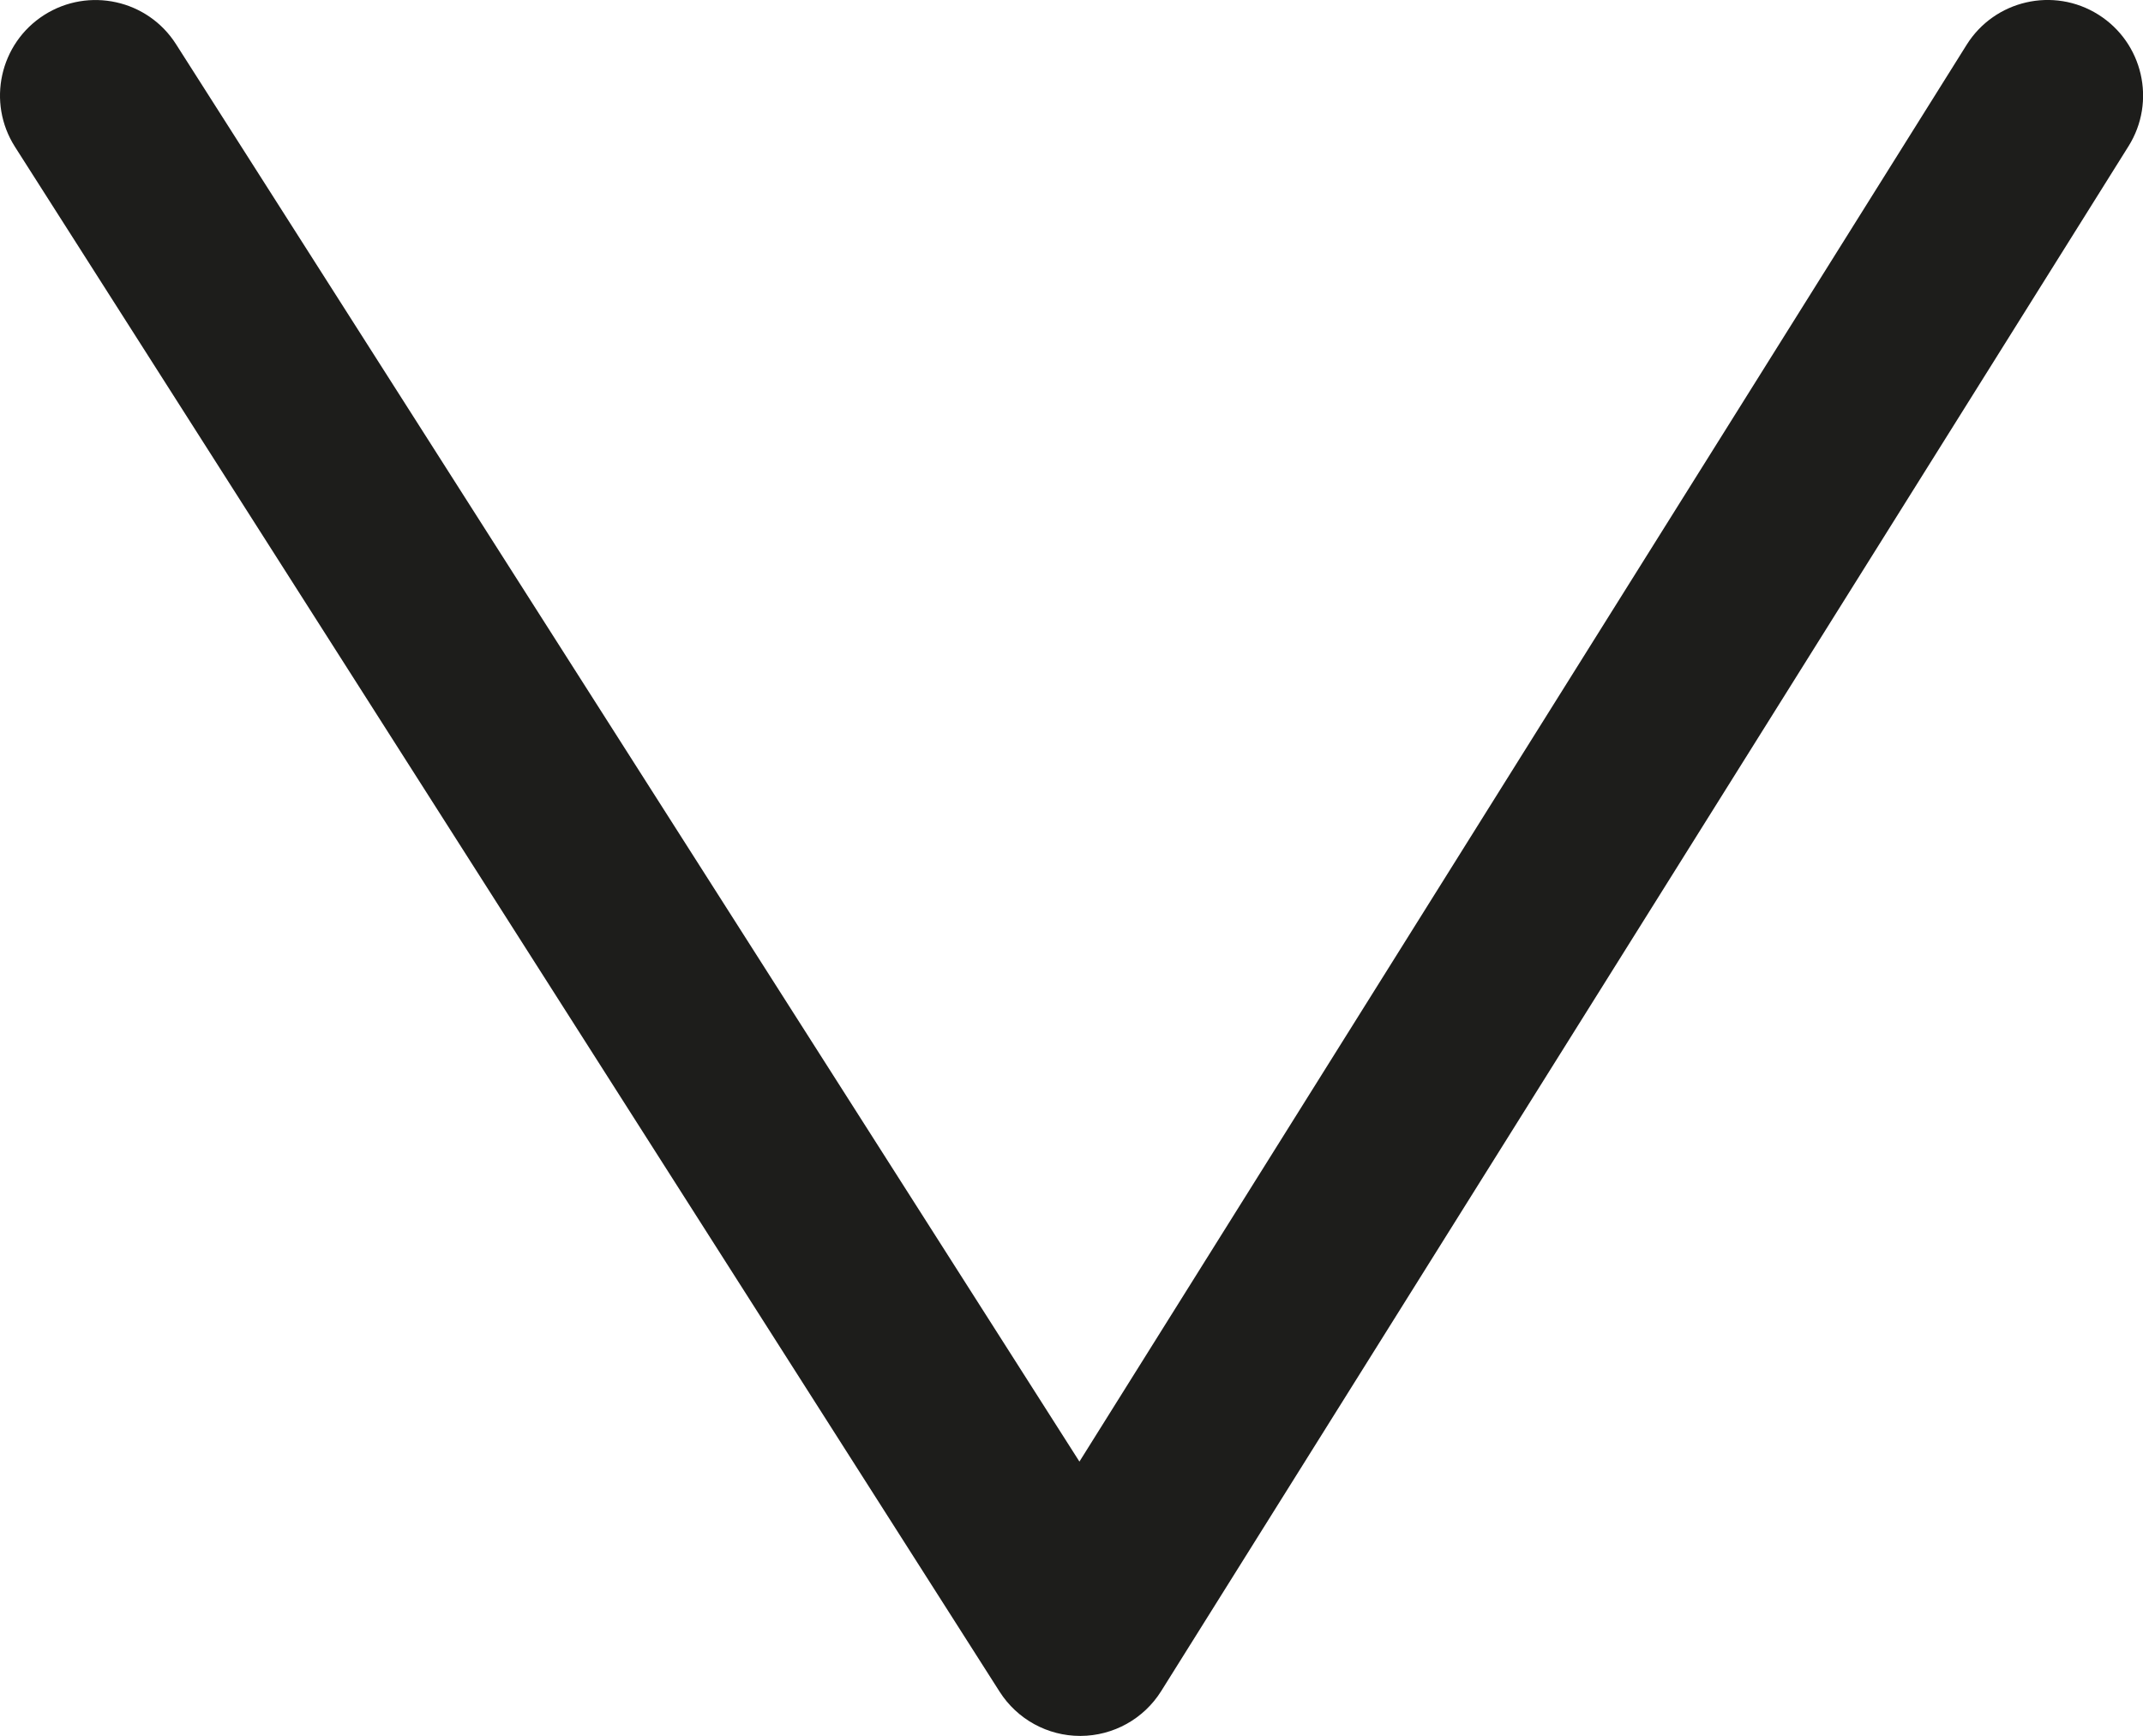 <?xml version="1.0" encoding="UTF-8"?>
<svg id="Ebene_1" data-name="Ebene 1" xmlns="http://www.w3.org/2000/svg" viewBox="0 0 293.05 237.36">
  <defs>
    <style>
      .cls-1 {
        fill: #1d1d1b;
        stroke-width: 0px;
      }
    </style>
  </defs>
  <path class="cls-1" d="M147.71,237.36c-4.46,0-8.61-2.28-11.01-6.04L2.05,20.08C-1.83,14-.04,5.93,6.04,2.05,12.13-1.82,20.2-.04,24.07,6.04l123.54,193.81L268.93,6.13c3.82-6.11,11.89-7.97,18-4.14,6.11,3.83,7.97,11.89,4.14,18l-132.28,211.24c-2.38,3.8-6.54,6.11-11.02,6.13h-.05Z"/>
</svg>